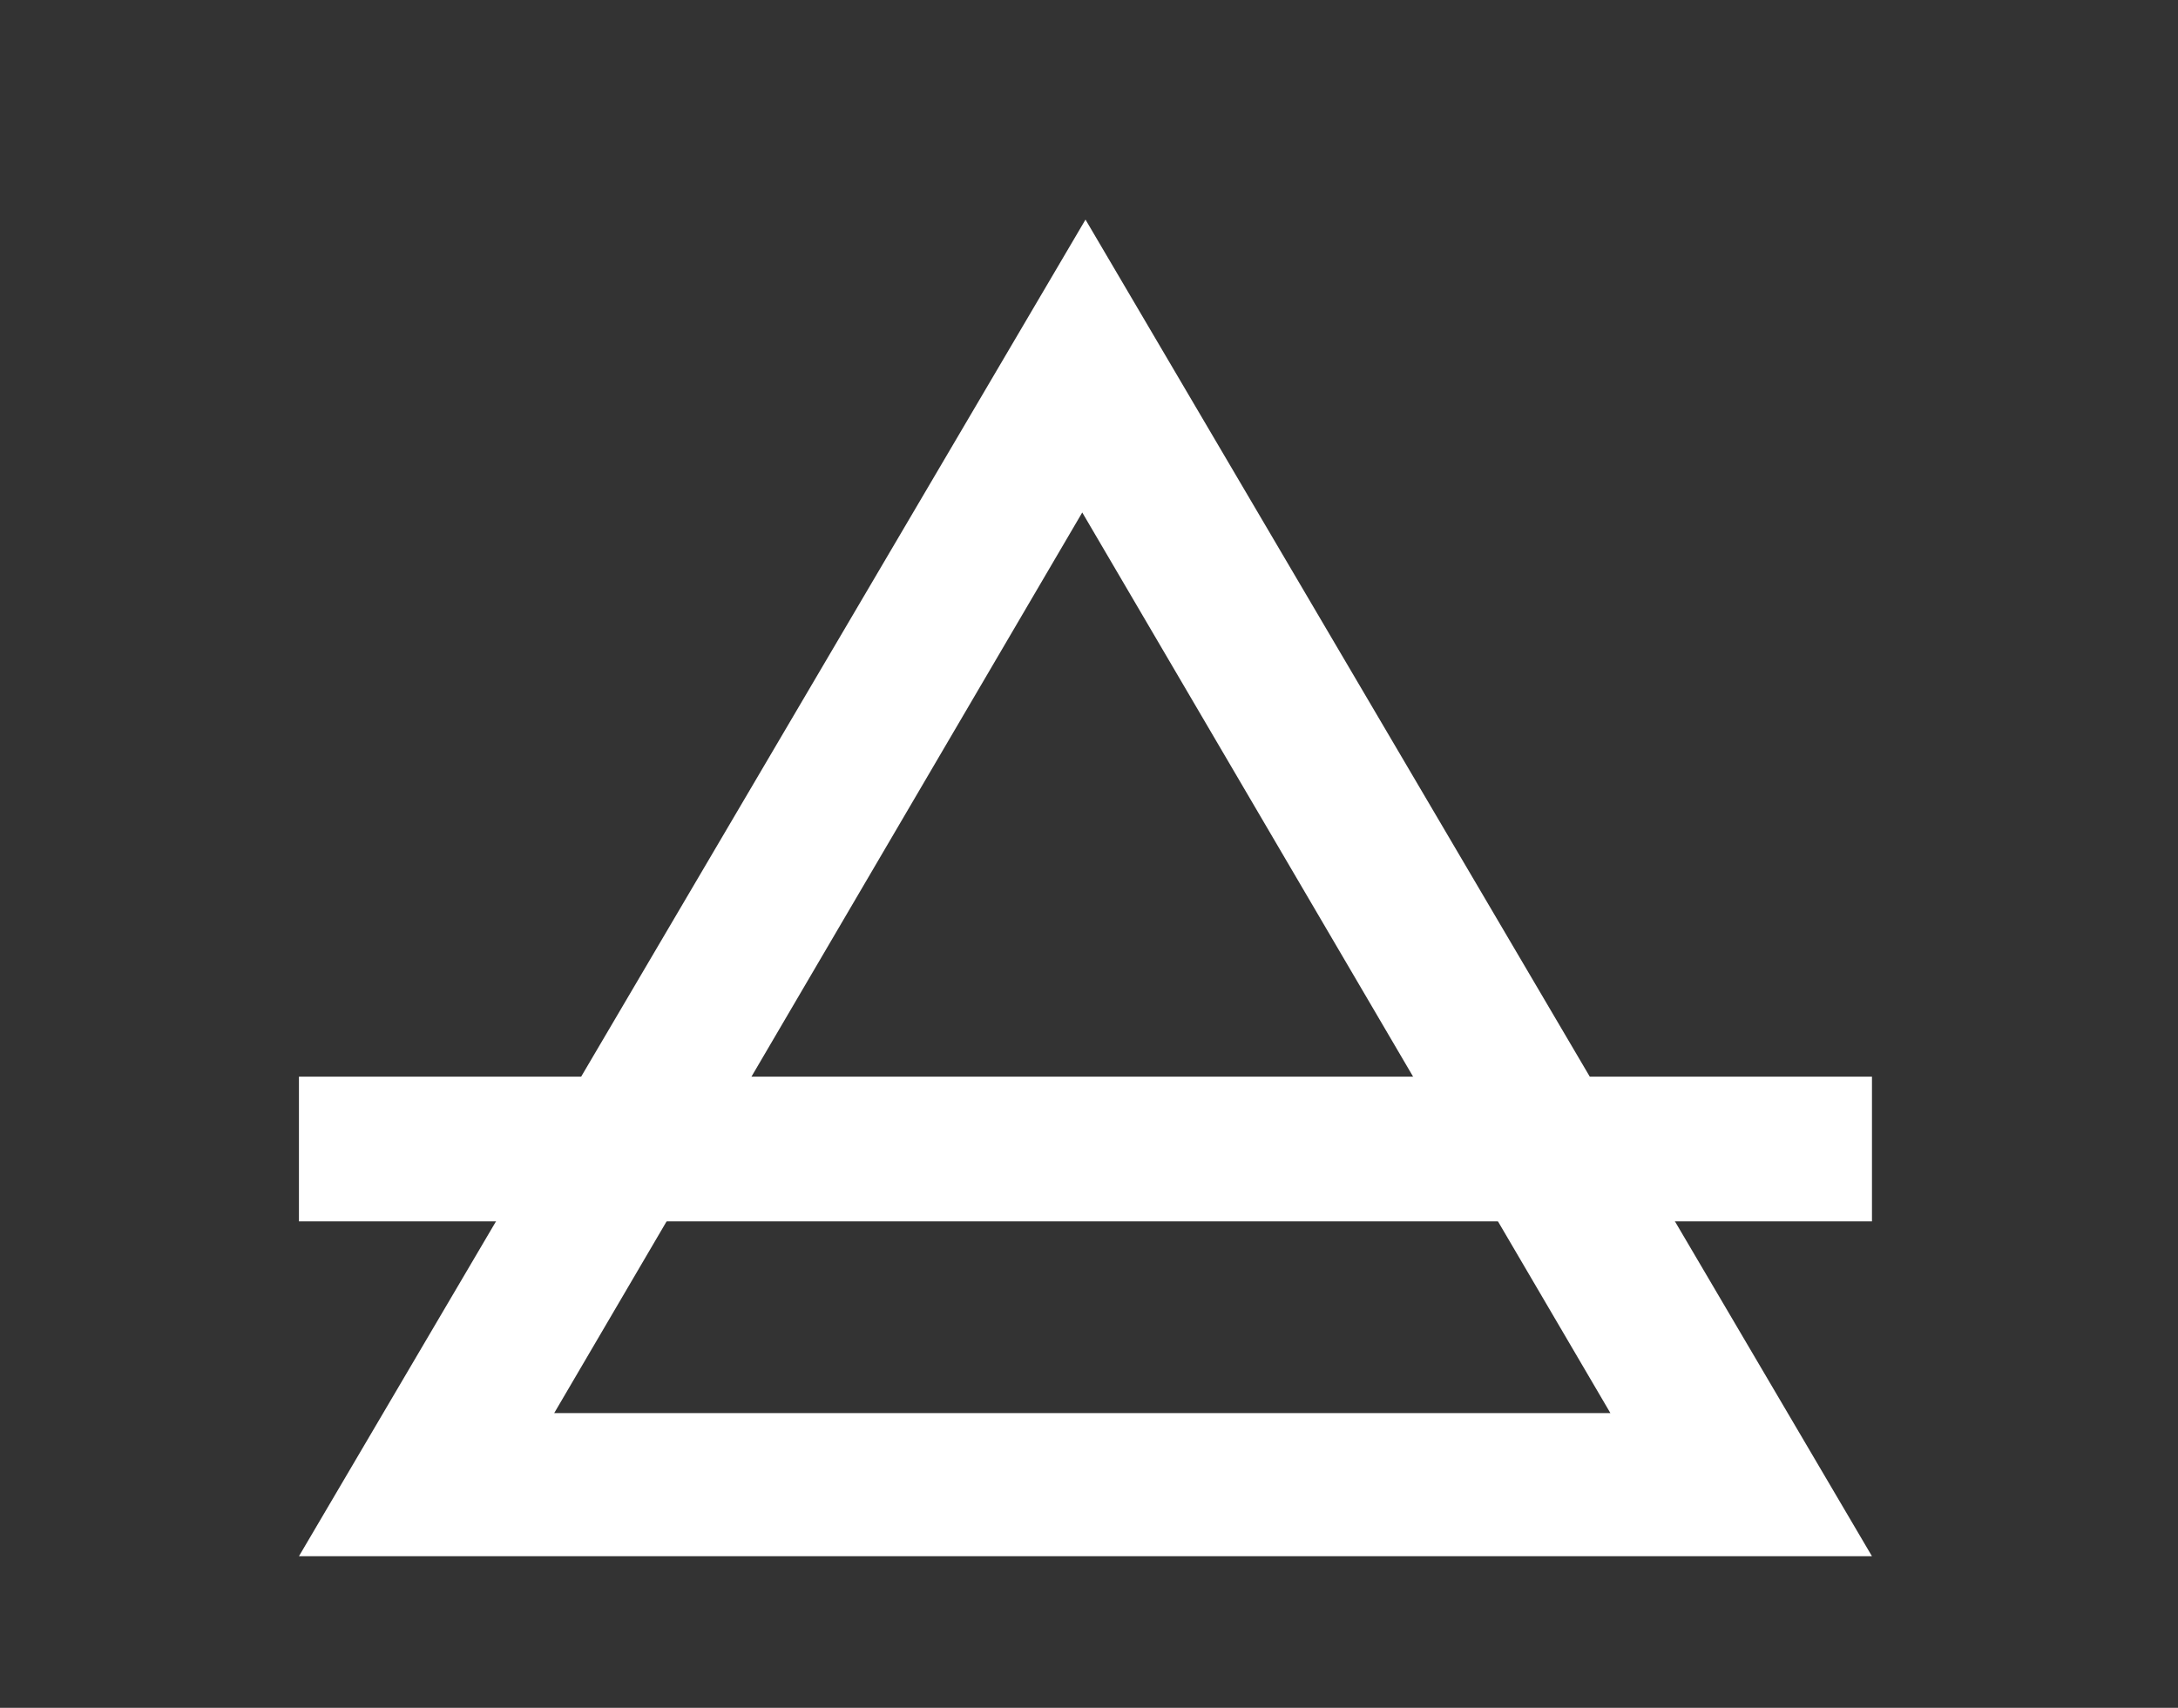 <svg width="51" height="40" viewBox="0 0 51 40" fill="none" xmlns="http://www.w3.org/2000/svg">
<rect x="0" y="0" width="51" height="40" fill="#333333" stroke="none"/>
<g clip-path="url(#clip0_442_14827)">
<path fill-rule="evenodd" clip-rule="evenodd" d="M7 36.45H43.834L25.418 5.143L7 36.45ZM12.977 33.097L25.342 12.003L37.709 33.097H12.977Z" fill="white"/>
<path d="M7 25.217V28.606L43.834 28.606V25.217L7 25.217Z" fill="white"/>
</g>
<defs>
<clipPath id="clip0_442_14827">
<rect width="37" height="31.308" fill="white" transform="translate(7 5.143)"/>
</clipPath>
</defs>
</svg>
